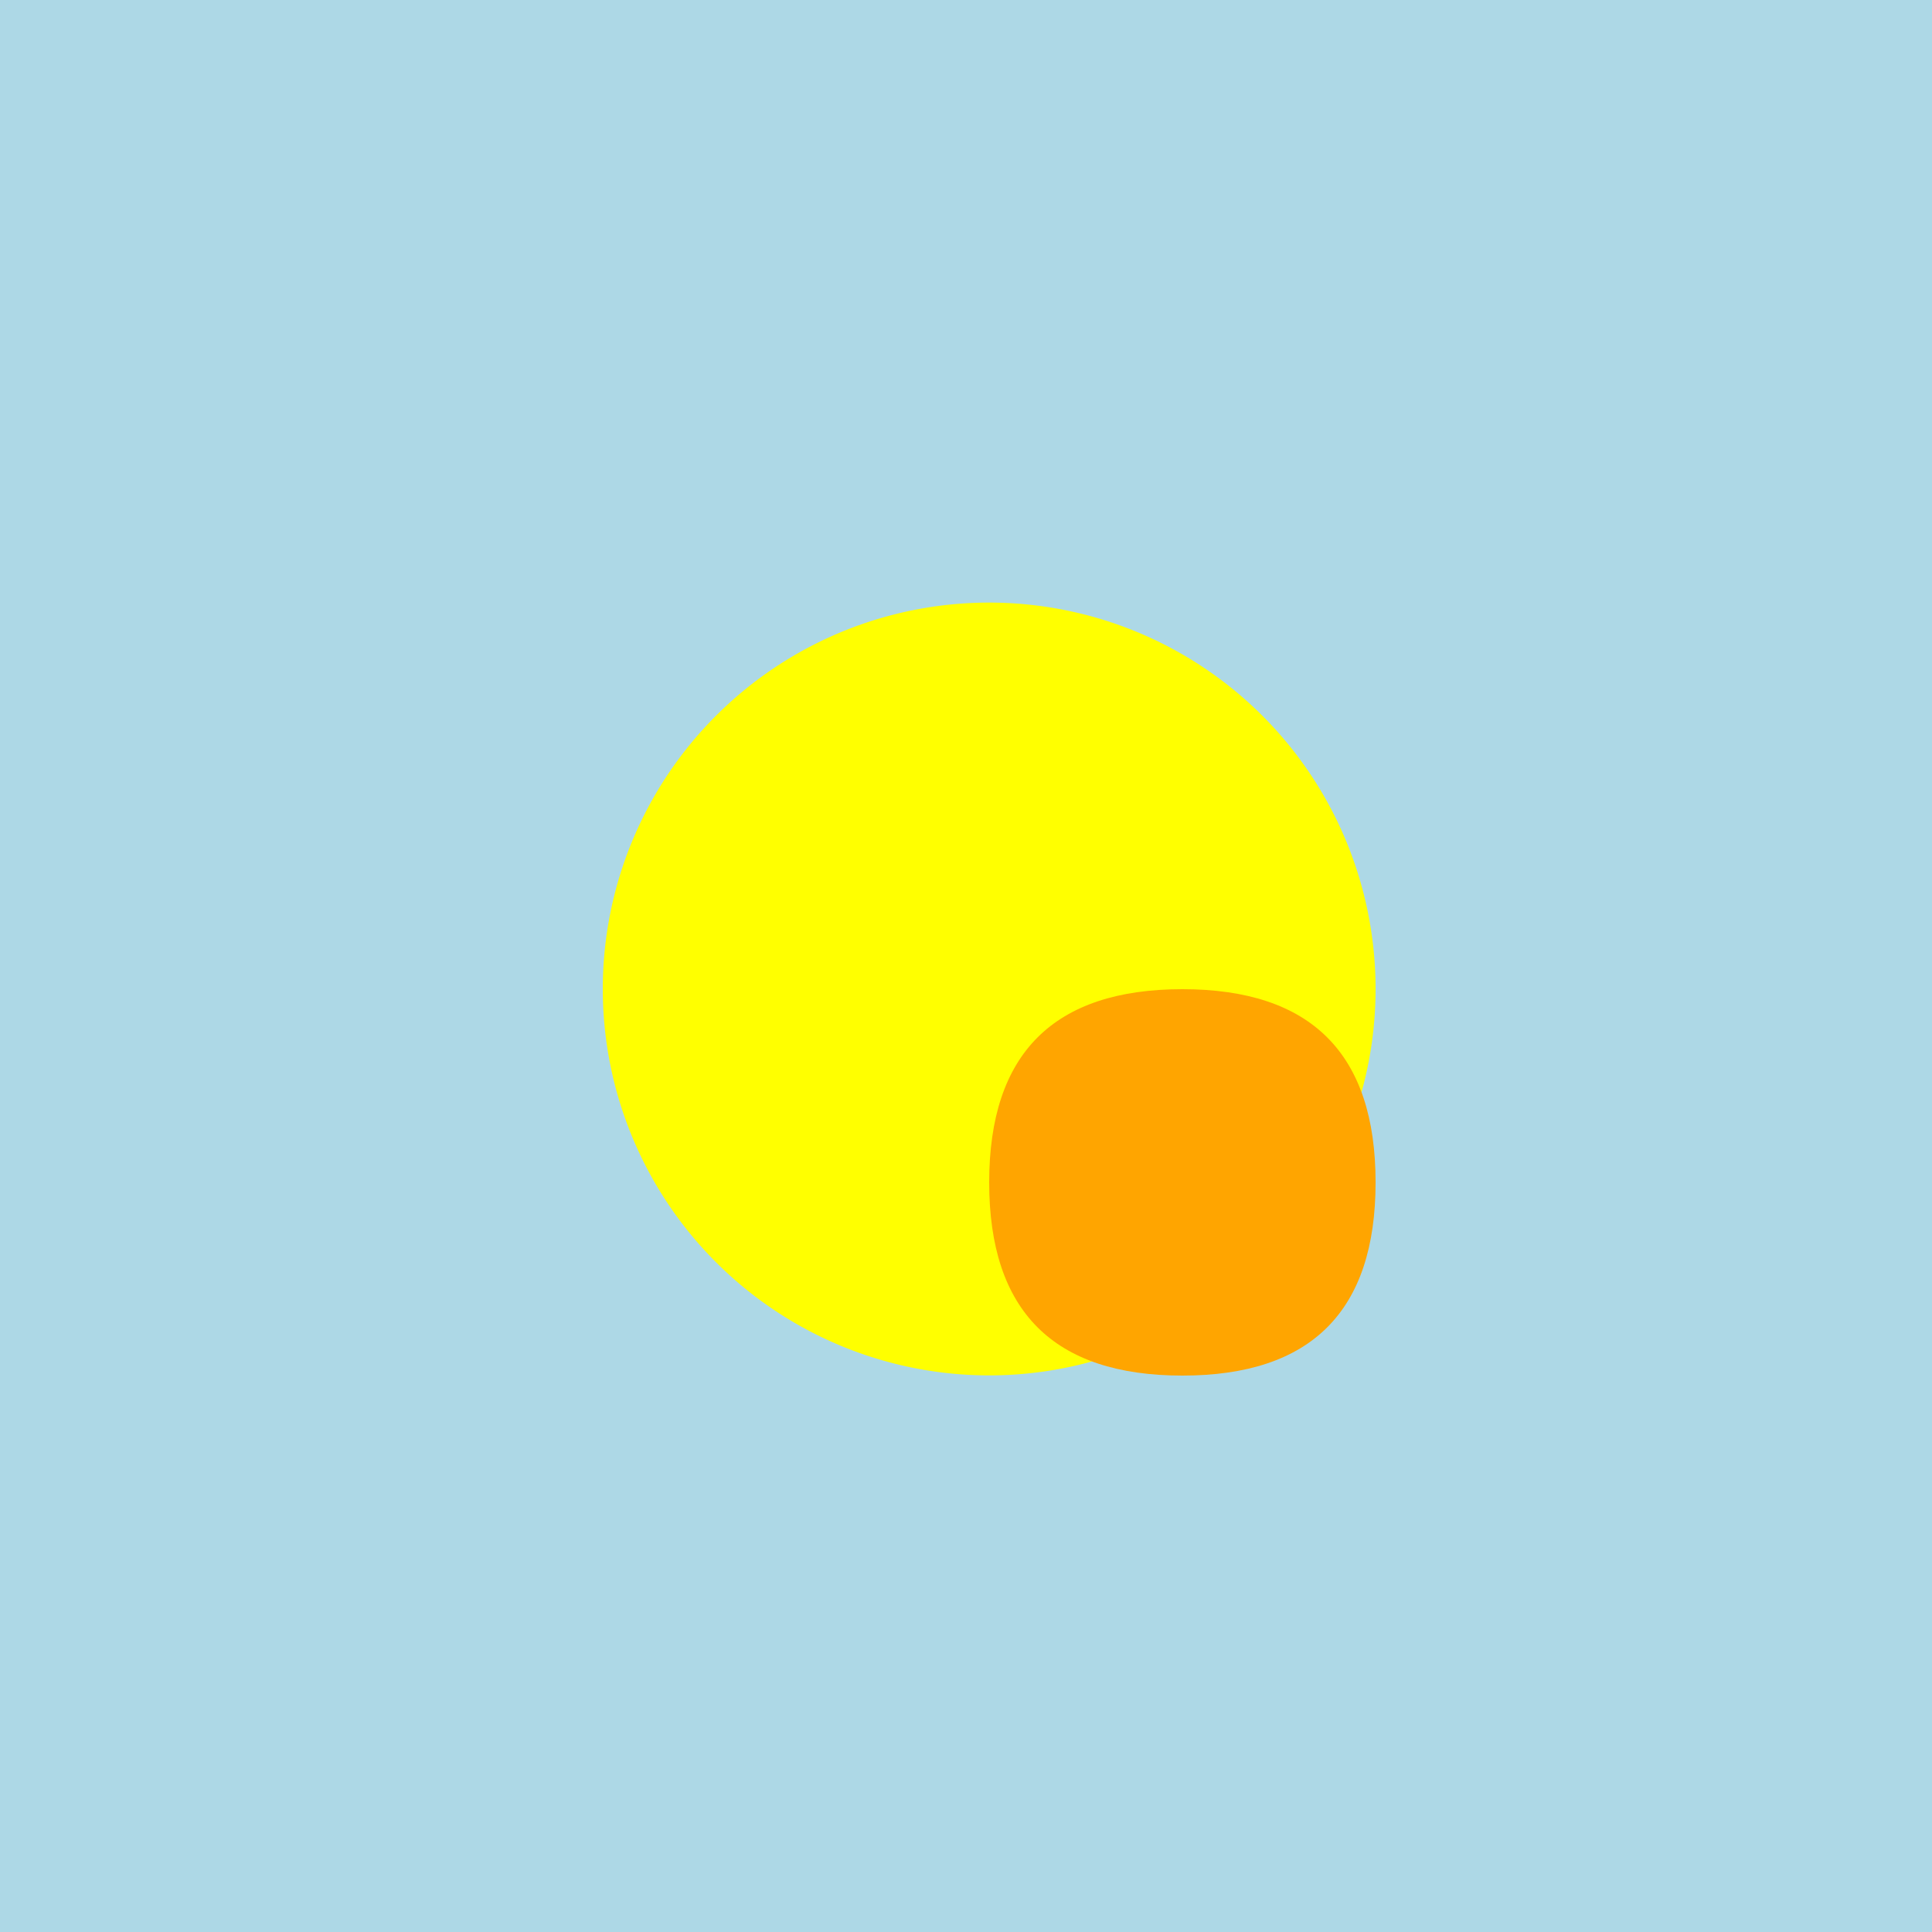 <!--

Generated by DrawGPT.
Free, open source, AI generated images in SVG, PNG, and HTML Canvas format.
https://drawgpt.ai

Created: 2024-02-14T15:16:27.336Z
Link: https://drawgpt.ai/prompt/163750/

-->
<svg xmlns="http://www.w3.org/2000/svg" xmlns:xlink="http://www.w3.org/1999/xlink" width="500" height="500"><defs/><g><rect fill="lightblue" stroke="none" x="0" y="0" width="512" height="512"/><path fill="yellow" stroke="none" paint-order="stroke fill markers" d=" M 356 256 A 100 100 0 1 1 356 255.9"/><path fill="orange" stroke="none" paint-order="stroke fill markers" d=" M 356 306 Q 356 256 306 256 Q 256 256 256 306 Q 256 356 306 356 Q 356 356 356 306"/></g></svg>